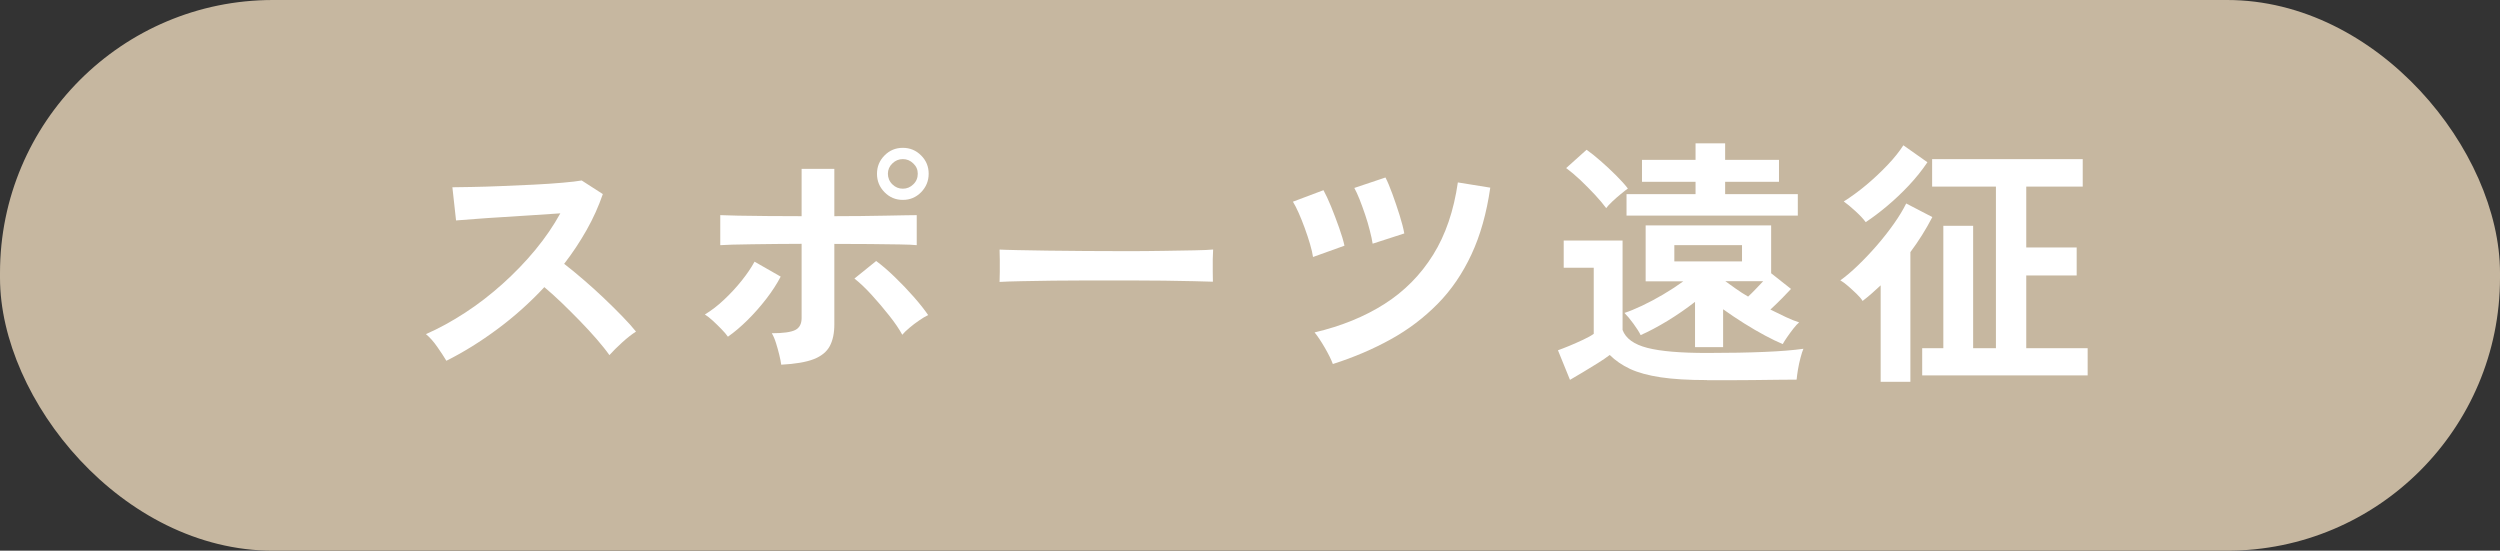 <?xml version="1.0" encoding="UTF-8"?>
<svg id="_レイヤー_2" data-name="レイヤー 2" xmlns="http://www.w3.org/2000/svg" viewBox="0 0 334.67 73.72">
  <rect x="0" y="0" width="334.67" height="73.72" fill="#333333" stroke="none"/>
  <defs>
    <style>
      .cls-1 {
        fill: #c6b7a0;
      }

      .cls-1, .cls-2 {
        stroke-width: 0px;
      }

      .cls-2 {
        fill: #fff;
      }
    </style>
  </defs>
  <g id="_レイヤー_1-2" data-name="レイヤー 1">
    <g>
      <rect class="cls-1" x="0" y="0" width="334.67" height="73.72" rx="36.54" ry="36.54"/>
      <g>
        <path class="cls-2" d="M59.75,48.29c-.3-.51-.71-1.13-1.21-1.85-.5-.72-1.01-1.29-1.52-1.71,1.75-.77,3.5-1.73,5.25-2.87,1.75-1.14,3.42-2.43,5.02-3.87,1.6-1.44,3.06-2.95,4.38-4.55,1.32-1.6,2.43-3.23,3.34-4.88-1.14.07-2.4.15-3.76.25-1.37.09-2.72.18-4.06.26-1.34.08-2.56.16-3.64.25-1.08.08-1.92.15-2.5.19l-.49-4.44c.58,0,1.46-.01,2.62-.04,1.17-.02,2.47-.06,3.92-.12,1.45-.06,2.89-.12,4.32-.19,1.44-.07,2.73-.16,3.88-.26,1.16-.1,2.01-.2,2.57-.3l2.83,1.82c-.56,1.63-1.28,3.24-2.17,4.81-.89,1.57-1.89,3.09-3.01,4.53.82.63,1.69,1.34,2.61,2.14.92.79,1.83,1.61,2.71,2.45.89.84,1.7,1.65,2.45,2.42.75.77,1.37,1.46,1.85,2.06-.58.37-1.2.86-1.85,1.45s-1.22,1.16-1.71,1.7c-.44-.63-1.02-1.35-1.71-2.15-.7-.8-1.45-1.62-2.26-2.45-.8-.83-1.62-1.63-2.43-2.42-.82-.78-1.59-1.48-2.31-2.08-1.94,2.08-4.04,3.96-6.3,5.63-2.26,1.68-4.54,3.09-6.82,4.23Z"/>
        <path class="cls-2" d="M97.44,45.07c-.21-.3-.5-.65-.88-1.03-.37-.38-.76-.76-1.15-1.12-.4-.36-.75-.64-1.05-.82.89-.54,1.75-1.2,2.59-2,.84-.79,1.62-1.63,2.33-2.52.71-.89,1.29-1.74,1.73-2.55l3.5,2c-.51.98-1.16,1.98-1.94,2.99s-1.62,1.96-2.5,2.83c-.89.88-1.76,1.62-2.62,2.22ZM104.58,48.81c-.05-.35-.13-.79-.26-1.31-.13-.53-.27-1.05-.44-1.58-.16-.52-.35-.96-.56-1.31,1.54,0,2.59-.15,3.15-.44.56-.29.84-.82.84-1.59v-9.94c-1.07,0-2.19,0-3.34.02-1.15.01-2.25.02-3.29.04-1.04.01-1.93.03-2.68.05-.75.02-1.27.05-1.58.07v-4.02c.47.02,1.27.05,2.4.07,1.13.02,2.44.04,3.94.05s3.01.02,4.55.02v-6.33h4.38v6.33c1.17,0,2.34,0,3.52-.02,1.18-.01,2.28-.03,3.31-.05,1.03-.02,1.91-.04,2.66-.05.75-.01,1.26-.02,1.54-.02v4.02c-.42-.05-1.19-.08-2.31-.1-1.12-.02-2.44-.04-3.96-.05-1.52-.01-3.1-.02-4.76-.02v10.78c0,1.17-.2,2.13-.61,2.9s-1.13,1.35-2.15,1.75c-1.03.4-2.47.64-4.34.74ZM120.79,44.82c-.42-.77-1-1.63-1.75-2.57-.75-.95-1.53-1.87-2.35-2.77-.82-.9-1.59-1.63-2.31-2.19l2.91-2.35c.79.58,1.63,1.31,2.52,2.17.89.86,1.73,1.74,2.52,2.64.79.9,1.43,1.71,1.92,2.43-.35.16-.75.4-1.21.72-.46.31-.89.64-1.29.98-.41.34-.73.65-.96.93ZM120.86,26.76c-.96,0-1.77-.34-2.45-1.03-.68-.69-1.01-1.51-1.01-2.47s.34-1.77,1.01-2.45,1.49-1.02,2.45-1.02,1.77.34,2.45,1.02c.68.68,1.01,1.49,1.01,2.45s-.34,1.78-1.01,2.47c-.68.69-1.49,1.03-2.45,1.03ZM120.86,25.26c.54,0,1-.19,1.4-.58.4-.38.6-.86.6-1.42s-.2-1-.6-1.38c-.4-.39-.86-.58-1.4-.58s-1,.19-1.4.58c-.4.38-.6.85-.6,1.38s.2,1.03.6,1.42c.4.39.86.58,1.4.58Z"/>
        <path class="cls-2" d="M133.81,37.75c.02-.33.03-.77.03-1.33v-1.68c0-.56-.01-1-.03-1.33.44.02,1.23.05,2.36.07,1.13.02,2.48.05,4.06.07,1.57.02,3.26.04,5.06.05,1.8.01,3.59.02,5.39.02s3.49-.01,5.09-.04c1.6-.02,2.98-.05,4.15-.07,1.17-.02,2-.06,2.48-.11-.02.3-.04.74-.05,1.3-.01.56-.01,1.13,0,1.7.01.57.02,1.01.02,1.31-.58-.02-1.44-.05-2.57-.07-1.13-.02-2.45-.05-3.96-.07-1.5-.02-3.1-.03-4.79-.03h-5.13c-1.73,0-3.37.01-4.94.03-1.56.02-2.97.05-4.22.07-1.25.02-2.23.06-2.96.1Z"/>
        <path class="cls-2" d="M175.77,34.39c-.07-.47-.2-1.04-.4-1.72-.2-.68-.43-1.38-.7-2.12-.27-.74-.54-1.42-.82-2.05-.28-.63-.54-1.13-.77-1.5l4.09-1.54c.3.54.64,1.27,1.02,2.19.37.92.73,1.86,1.07,2.82.34.96.58,1.76.72,2.42l-4.2,1.51ZM178.43,48.74c-.23-.63-.6-1.36-1.09-2.21-.49-.84-.94-1.52-1.36-2.03,3.57-.84,6.69-2.11,9.36-3.81,2.67-1.7,4.84-3.9,6.51-6.58,1.67-2.68,2.77-5.92,3.31-9.69l4.34.7c-.49,3.41-1.33,6.39-2.52,8.94-1.19,2.55-2.69,4.76-4.52,6.61-1.82,1.85-3.91,3.44-6.26,4.74-2.36,1.31-4.95,2.42-7.77,3.32ZM183.75,32.61c-.07-.47-.19-1.04-.37-1.73-.17-.69-.38-1.4-.63-2.14s-.5-1.42-.75-2.06c-.26-.64-.49-1.15-.7-1.52l4.17-1.4c.28.54.59,1.27.93,2.21.34.93.66,1.88.96,2.83.3.96.51,1.77.63,2.45l-4.23,1.37Z"/>
        <path class="cls-2" d="M228.52,50.88c-2.47,0-4.54-.12-6.2-.37s-3.02-.62-4.1-1.12c-1.07-.5-1.98-1.13-2.73-1.87-.42.33-.96.69-1.61,1.1-.65.41-1.31.81-1.98,1.21-.66.4-1.24.74-1.73,1.02l-1.61-3.96c.4-.14.9-.34,1.52-.59.62-.26,1.24-.53,1.85-.82.62-.29,1.09-.55,1.42-.79v-8.85h-4.02v-3.64h7.88v11.97c.42,1.14,1.53,1.94,3.32,2.4s4.46.68,7.98.68c2.99,0,5.55-.05,7.7-.14,2.15-.09,3.88-.23,5.21-.42-.12.26-.24.65-.38,1.17-.14.53-.26,1.06-.35,1.61-.09.55-.15,1-.18,1.35-.65,0-1.5,0-2.55.02-1.05.01-2.16.02-3.34.04-1.18.01-2.3.02-3.38.02h-2.73ZM215.01,27.85c-.4-.54-.9-1.13-1.5-1.78-.61-.65-1.25-1.3-1.92-1.94-.68-.64-1.32-1.18-1.93-1.63l2.73-2.45c.54.37,1.16.87,1.87,1.49.71.62,1.4,1.26,2.07,1.93.66.66,1.2,1.25,1.59,1.77-.23.16-.55.41-.95.74s-.78.66-1.14,1c-.36.34-.64.64-.82.89ZM226.91,46.47v-6.06c-1.17.91-2.4,1.76-3.71,2.56-1.31.79-2.5,1.42-3.57,1.89-.19-.4-.51-.9-.96-1.52s-.86-1.1-1.21-1.45c.65-.21,1.44-.53,2.35-.96.91-.43,1.85-.93,2.82-1.5.97-.57,1.87-1.16,2.71-1.77h-5.04v-7.49h16.8v6.41l2.66,2.1c-.28.3-.68.72-1.19,1.24s-1.04,1.03-1.57,1.52c.75.37,1.45.71,2.1,1.02.65.3,1.24.54,1.75.7-.21.16-.46.43-.75.8-.29.37-.57.75-.84,1.14-.27.38-.47.71-.61.96-.68-.28-1.46-.66-2.36-1.14-.9-.48-1.83-1.02-2.8-1.63-.97-.61-1.91-1.24-2.82-1.89v5.07h-3.74ZM217.74,28.86v-2.87h9.24v-1.65h-7.17v-2.94h7.17v-2.21h3.96v2.21h7.21v2.94h-7.21v1.65h9.73v2.87h-22.92ZM224.14,34.99h9.06v-2.17h-9.06v2.17ZM234.01,39.71c.33-.3.67-.64,1.03-1.02.36-.37.69-.72,1-1.05h-5.08c.44.33.92.67,1.44,1.03.51.36,1.05.71,1.61,1.03Z"/>
        <path class="cls-2" d="M251.76,51.12v-12.92c-.4.37-.79.73-1.19,1.08-.4.35-.81.69-1.23,1.01-.16-.28-.43-.59-.79-.94-.36-.35-.74-.69-1.12-1.03s-.74-.6-1.07-.79c.72-.51,1.51-1.18,2.36-2,.85-.82,1.7-1.71,2.54-2.68.84-.97,1.6-1.94,2.29-2.92.69-.98,1.23-1.88,1.63-2.69l3.5,1.82c-.86,1.66-1.84,3.22-2.94,4.69v17.36h-3.99ZM249.76,29.74c-.3-.42-.76-.91-1.37-1.47-.61-.56-1.13-.99-1.57-1.3,1-.63,2.01-1.37,3.03-2.22,1.01-.85,1.96-1.74,2.83-2.66.88-.92,1.58-1.8,2.12-2.64l3.22,2.27c-.7,1.05-1.53,2.08-2.48,3.1-.96,1.02-1.94,1.94-2.94,2.78-1,.84-1.95,1.55-2.83,2.13ZM257.32,50.25v-3.64h2.83v-16.38h3.99v16.38h3.05v-21.63h-8.54v-3.68h20.16v3.68h-7.56v8.15h6.75v3.75h-6.75v9.73h8.22v3.64h-22.15Z"/>
      </g>
    </g>
  </g>
</svg>